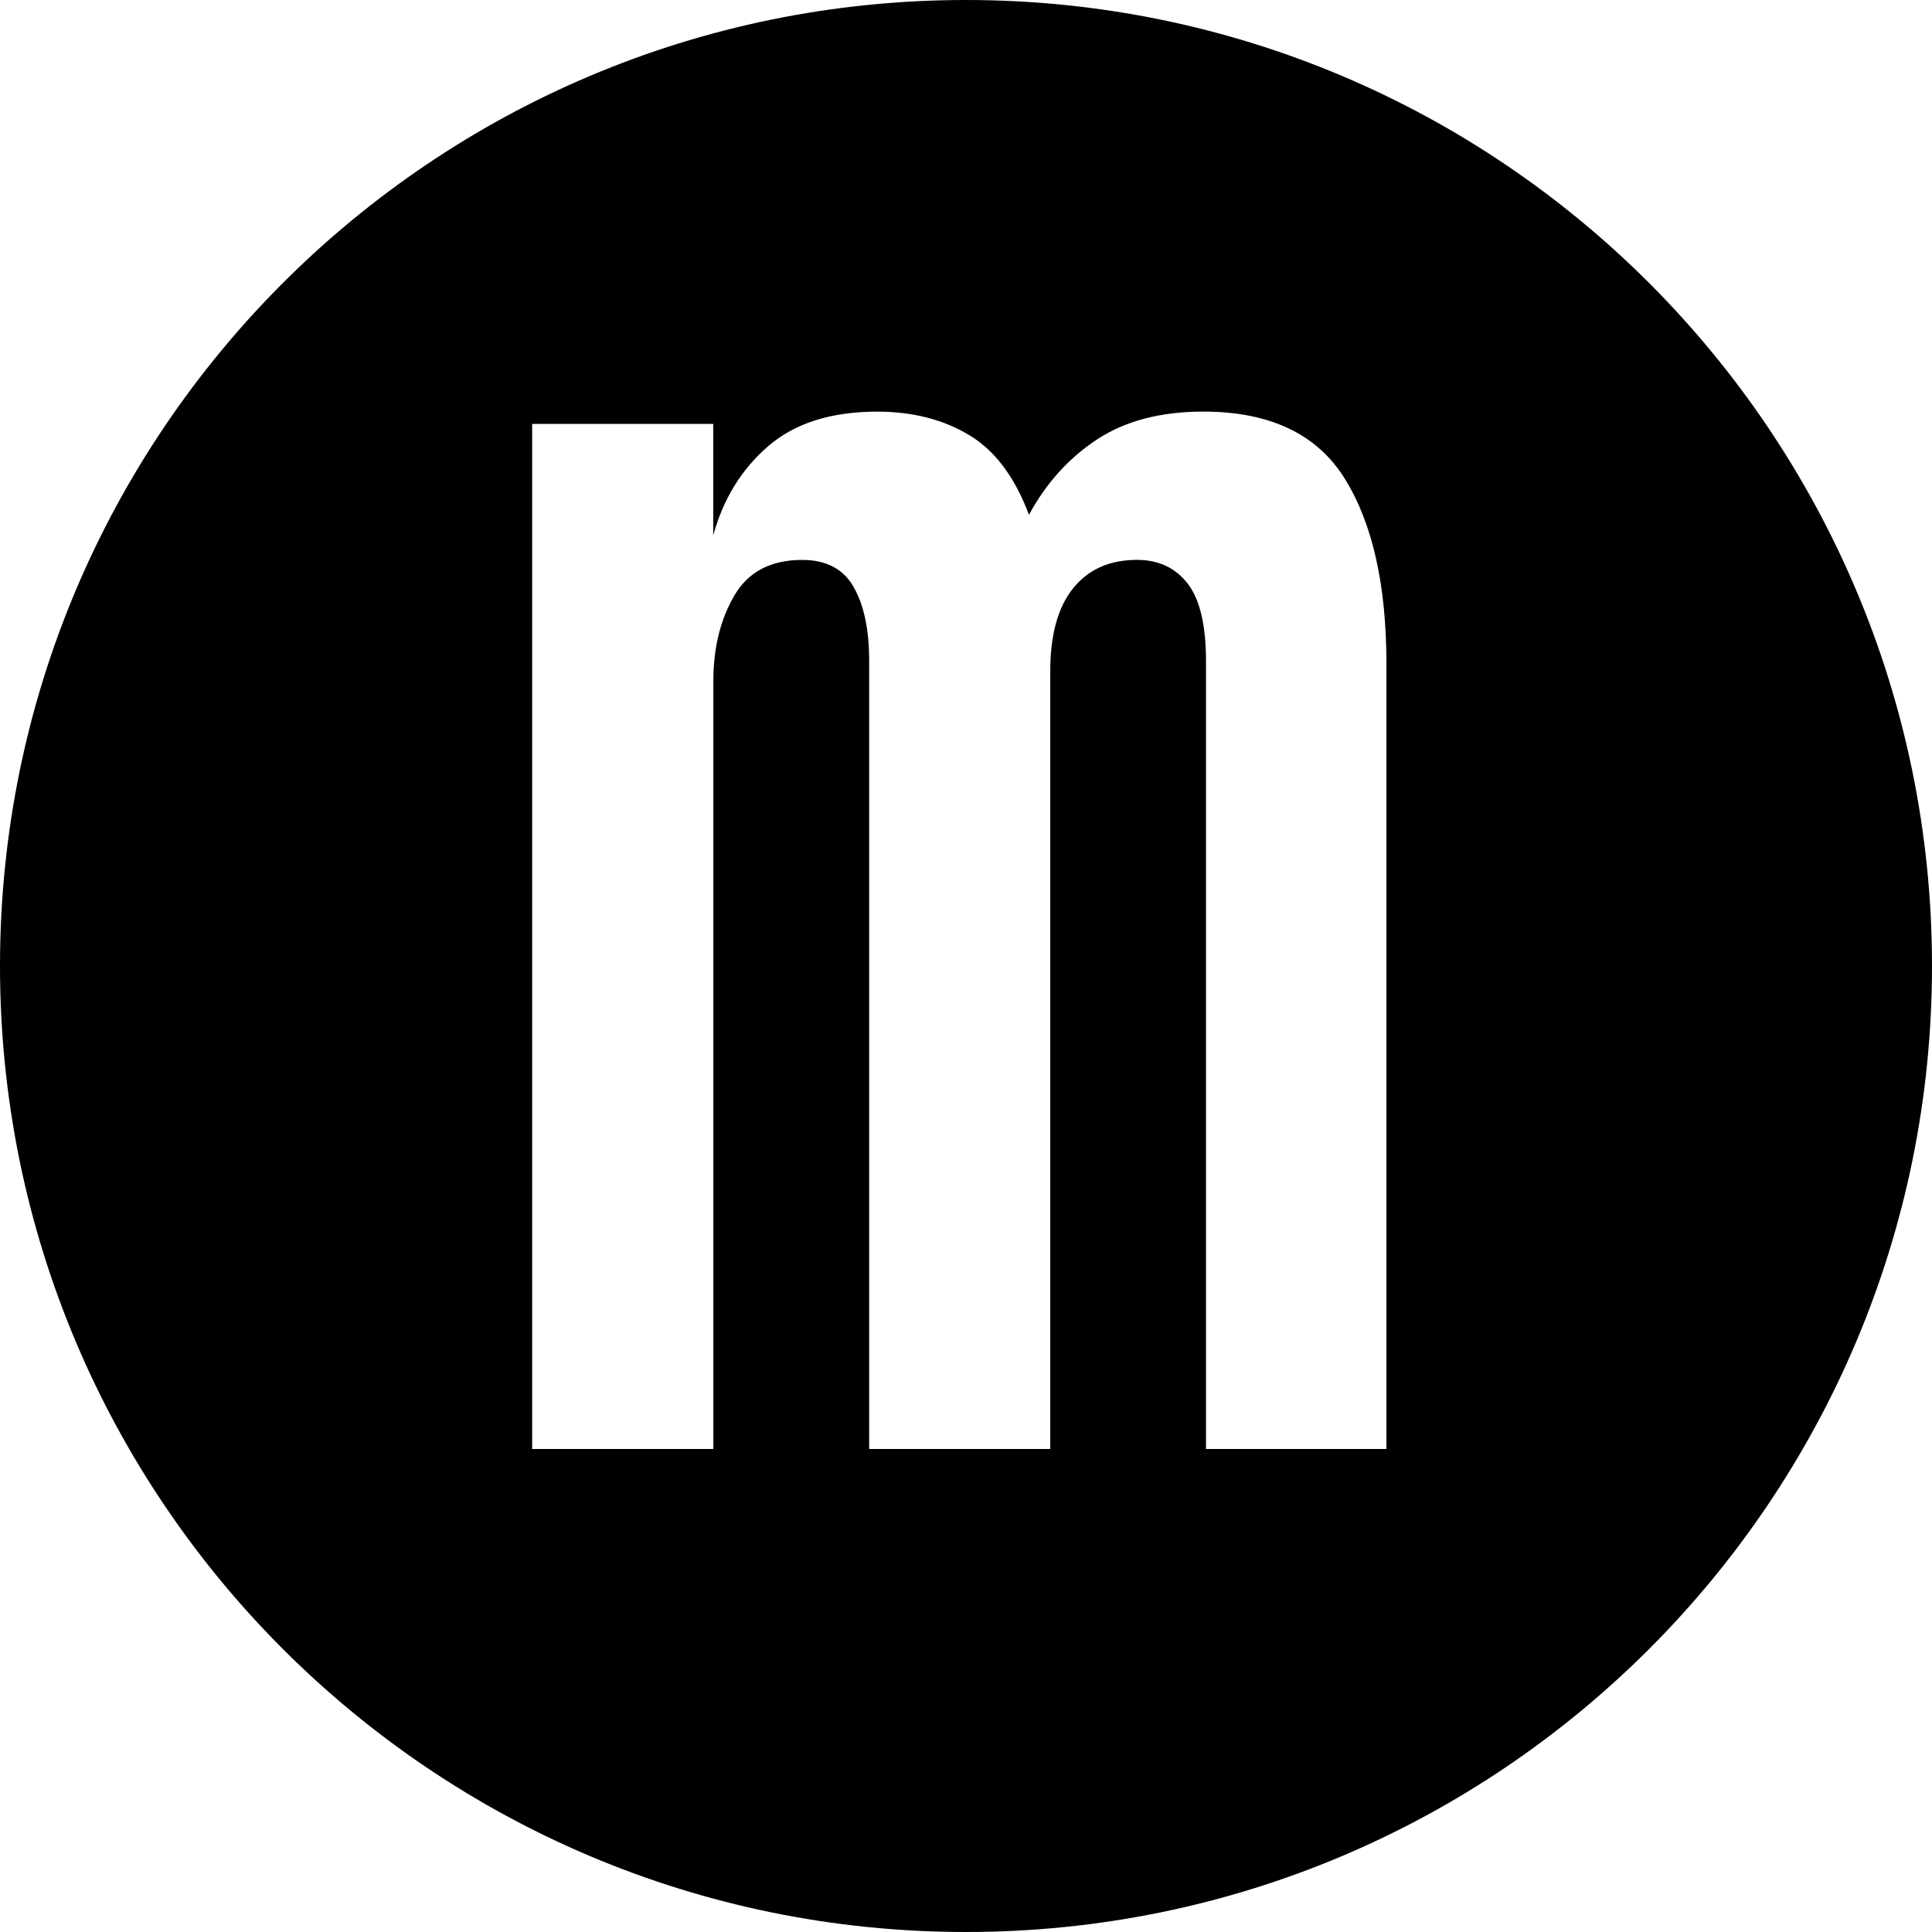 <svg xmlns="http://www.w3.org/2000/svg" viewBox="0 0 48 48">
  <path fill="#000" fill-rule="evenodd" d="M24 48C10.745 48 0 37.255 0 24S10.745 0 24 0s24 10.745 24 24-10.745 24-24 24ZM13.224 36h4.499V16.916c0-.815.173-1.52.518-2.114.345-.594.908-.891 1.689-.891.6 0 1.027.226 1.282.679.255.453.382 1.058.382 1.817V36h4.499V16.678c0-.905.19-1.593.569-2.063.379-.47.908-.705 1.587-.705.532 0 .951.195 1.256.586.306.391.458 1.038.458 1.944V36h4.482V16.491c0-1.958-.345-3.492-1.036-4.601-.691-1.109-1.862-1.664-3.515-1.664-1.053 0-1.93.229-2.632.688-.702.459-1.268 1.084-1.698 1.876-.351-.94-.849-1.602-1.494-1.986-.645-.385-1.404-.577-2.275-.577-1.143 0-2.046.286-2.708.857-.662.572-1.118 1.31-1.367 2.216v-2.768h-4.499V36Z"/>
</svg>
